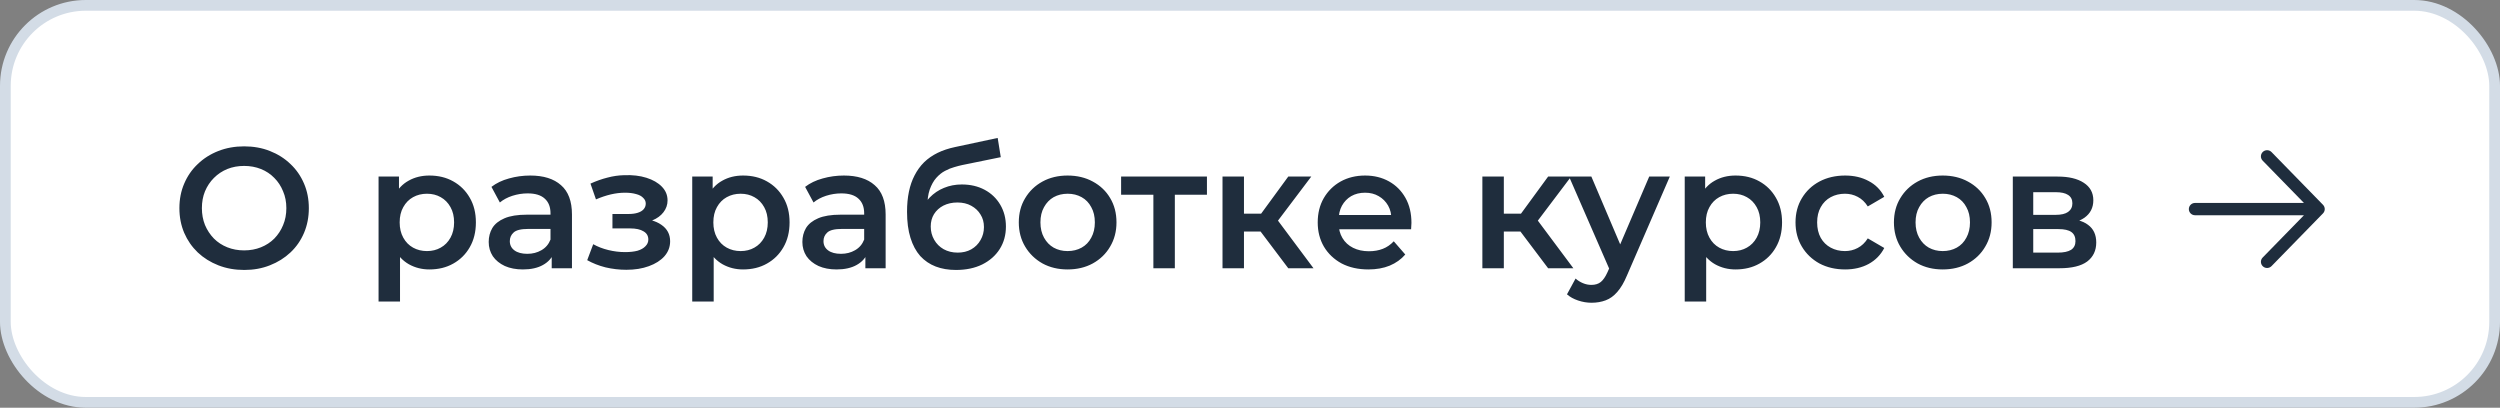 <?xml version="1.0" encoding="UTF-8"?> <svg xmlns="http://www.w3.org/2000/svg" width="233" height="38" viewBox="0 0 233 38" fill="none"><rect x="0" y="0" width="233" height="38" fill="#808080" stroke="none"/><rect x="0.5" y="0.5" width="232" height="37" rx="7.5" fill="white"></rect><rect x="0.5" y="0.5" width="232" height="37" rx="7.5" stroke="#D3DCE6"></rect><path d="M22.768 25.16C21.893 25.16 21.088 25.016 20.352 24.728C19.616 24.44 18.976 24.04 18.432 23.528C17.888 23.005 17.467 22.397 17.168 21.704C16.869 21 16.72 20.232 16.72 19.4C16.72 18.568 16.869 17.805 17.168 17.112C17.467 16.408 17.888 15.8 18.432 15.288C18.976 14.765 19.616 14.36 20.352 14.072C21.088 13.784 21.888 13.64 22.752 13.64C23.627 13.64 24.427 13.784 25.152 14.072C25.888 14.36 26.528 14.765 27.072 15.288C27.616 15.8 28.037 16.408 28.336 17.112C28.635 17.805 28.784 18.568 28.784 19.4C28.784 20.232 28.635 21 28.336 21.704C28.037 22.408 27.616 23.016 27.072 23.528C26.528 24.04 25.888 24.44 25.152 24.728C24.427 25.016 23.632 25.16 22.768 25.16ZM22.752 23.336C23.317 23.336 23.84 23.24 24.32 23.048C24.8 22.856 25.216 22.584 25.568 22.232C25.92 21.869 26.192 21.453 26.384 20.984C26.587 20.504 26.688 19.976 26.688 19.4C26.688 18.824 26.587 18.301 26.384 17.832C26.192 17.352 25.92 16.936 25.568 16.584C25.216 16.221 24.8 15.944 24.32 15.752C23.84 15.56 23.317 15.464 22.752 15.464C22.187 15.464 21.664 15.56 21.184 15.752C20.715 15.944 20.299 16.221 19.936 16.584C19.584 16.936 19.307 17.352 19.104 17.832C18.912 18.301 18.816 18.824 18.816 19.4C18.816 19.965 18.912 20.488 19.104 20.968C19.307 21.448 19.584 21.869 19.936 22.232C20.288 22.584 20.704 22.856 21.184 23.048C21.664 23.24 22.187 23.336 22.752 23.336ZM40.017 25.112C39.324 25.112 38.69 24.952 38.114 24.632C37.548 24.312 37.095 23.832 36.754 23.192C36.423 22.541 36.258 21.72 36.258 20.728C36.258 19.725 36.417 18.904 36.737 18.264C37.068 17.624 37.516 17.149 38.081 16.84C38.647 16.52 39.292 16.36 40.017 16.36C40.86 16.36 41.602 16.541 42.242 16.904C42.892 17.267 43.404 17.773 43.778 18.424C44.161 19.075 44.353 19.843 44.353 20.728C44.353 21.613 44.161 22.387 43.778 23.048C43.404 23.699 42.892 24.205 42.242 24.568C41.602 24.931 40.86 25.112 40.017 25.112ZM35.282 28.104V16.456H37.185V18.472L37.121 20.744L37.282 23.016V28.104H35.282ZM39.794 23.4C40.273 23.4 40.7 23.293 41.074 23.08C41.458 22.867 41.761 22.557 41.986 22.152C42.209 21.747 42.322 21.272 42.322 20.728C42.322 20.173 42.209 19.699 41.986 19.304C41.761 18.899 41.458 18.589 41.074 18.376C40.7 18.163 40.273 18.056 39.794 18.056C39.313 18.056 38.882 18.163 38.498 18.376C38.114 18.589 37.809 18.899 37.586 19.304C37.361 19.699 37.249 20.173 37.249 20.728C37.249 21.272 37.361 21.747 37.586 22.152C37.809 22.557 38.114 22.867 38.498 23.08C38.882 23.293 39.313 23.4 39.794 23.4ZM51.419 25V23.272L51.307 22.904V19.88C51.307 19.293 51.131 18.84 50.779 18.52C50.427 18.189 49.893 18.024 49.179 18.024C48.699 18.024 48.224 18.099 47.755 18.248C47.296 18.397 46.907 18.605 46.587 18.872L45.803 17.416C46.261 17.064 46.805 16.803 47.435 16.632C48.075 16.451 48.736 16.36 49.419 16.36C50.656 16.36 51.611 16.659 52.283 17.256C52.965 17.843 53.307 18.755 53.307 19.992V25H51.419ZM48.731 25.112C48.091 25.112 47.531 25.005 47.051 24.792C46.571 24.568 46.197 24.264 45.931 23.88C45.675 23.485 45.547 23.043 45.547 22.552C45.547 22.072 45.659 21.64 45.883 21.256C46.117 20.872 46.496 20.568 47.019 20.344C47.541 20.12 48.235 20.008 49.099 20.008H51.579V21.336H49.243C48.56 21.336 48.101 21.448 47.867 21.672C47.632 21.885 47.515 22.152 47.515 22.472C47.515 22.835 47.659 23.123 47.947 23.336C48.235 23.549 48.635 23.656 49.147 23.656C49.637 23.656 50.075 23.544 50.459 23.32C50.853 23.096 51.136 22.765 51.307 22.328L51.643 23.528C51.451 24.029 51.104 24.419 50.603 24.696C50.112 24.973 49.488 25.112 48.731 25.112ZM58.376 25.144C57.725 25.144 57.08 25.069 56.44 24.92C55.811 24.76 55.24 24.536 54.728 24.248L55.288 22.76C55.704 22.995 56.173 23.176 56.696 23.304C57.219 23.432 57.742 23.496 58.264 23.496C58.712 23.496 59.096 23.453 59.416 23.368C59.736 23.272 59.981 23.133 60.152 22.952C60.334 22.771 60.424 22.563 60.424 22.328C60.424 21.987 60.275 21.731 59.976 21.56C59.688 21.379 59.272 21.288 58.728 21.288H57.08V19.944H58.568C58.91 19.944 59.197 19.907 59.432 19.832C59.678 19.757 59.864 19.645 59.992 19.496C60.12 19.347 60.184 19.171 60.184 18.968C60.184 18.765 60.104 18.589 59.944 18.44C59.795 18.28 59.576 18.163 59.288 18.088C59 18.003 58.654 17.96 58.248 17.96C57.822 17.96 57.379 18.013 56.92 18.12C56.472 18.227 56.014 18.381 55.544 18.584L55.032 17.112C55.576 16.867 56.104 16.68 56.616 16.552C57.139 16.413 57.656 16.339 58.168 16.328C58.947 16.296 59.64 16.376 60.248 16.568C60.856 16.76 61.336 17.037 61.688 17.4C62.04 17.763 62.216 18.189 62.216 18.68C62.216 19.085 62.088 19.453 61.832 19.784C61.587 20.104 61.245 20.355 60.808 20.536C60.382 20.717 59.891 20.808 59.336 20.808L59.4 20.376C60.349 20.376 61.096 20.568 61.64 20.952C62.184 21.325 62.456 21.837 62.456 22.488C62.456 23.011 62.28 23.475 61.928 23.88C61.576 24.275 61.091 24.584 60.472 24.808C59.864 25.032 59.166 25.144 58.376 25.144ZM69.252 25.112C68.558 25.112 67.924 24.952 67.348 24.632C66.782 24.312 66.329 23.832 65.988 23.192C65.657 22.541 65.492 21.72 65.492 20.728C65.492 19.725 65.652 18.904 65.972 18.264C66.302 17.624 66.751 17.149 67.316 16.84C67.881 16.52 68.526 16.36 69.252 16.36C70.094 16.36 70.836 16.541 71.476 16.904C72.126 17.267 72.638 17.773 73.012 18.424C73.396 19.075 73.588 19.843 73.588 20.728C73.588 21.613 73.396 22.387 73.012 23.048C72.638 23.699 72.126 24.205 71.476 24.568C70.836 24.931 70.094 25.112 69.252 25.112ZM64.516 28.104V16.456H66.42V18.472L66.356 20.744L66.516 23.016V28.104H64.516ZM69.028 23.4C69.508 23.4 69.934 23.293 70.308 23.08C70.692 22.867 70.996 22.557 71.22 22.152C71.444 21.747 71.556 21.272 71.556 20.728C71.556 20.173 71.444 19.699 71.22 19.304C70.996 18.899 70.692 18.589 70.308 18.376C69.934 18.163 69.508 18.056 69.028 18.056C68.548 18.056 68.116 18.163 67.732 18.376C67.348 18.589 67.044 18.899 66.82 19.304C66.596 19.699 66.484 20.173 66.484 20.728C66.484 21.272 66.596 21.747 66.82 22.152C67.044 22.557 67.348 22.867 67.732 23.08C68.116 23.293 68.548 23.4 69.028 23.4ZM80.653 25V23.272L80.541 22.904V19.88C80.541 19.293 80.365 18.84 80.013 18.52C79.661 18.189 79.128 18.024 78.413 18.024C77.933 18.024 77.458 18.099 76.989 18.248C76.53 18.397 76.141 18.605 75.821 18.872L75.037 17.416C75.496 17.064 76.04 16.803 76.669 16.632C77.309 16.451 77.97 16.36 78.653 16.36C79.89 16.36 80.845 16.659 81.517 17.256C82.2 17.843 82.541 18.755 82.541 19.992V25H80.653ZM77.965 25.112C77.325 25.112 76.765 25.005 76.285 24.792C75.805 24.568 75.432 24.264 75.165 23.88C74.909 23.485 74.781 23.043 74.781 22.552C74.781 22.072 74.893 21.64 75.117 21.256C75.352 20.872 75.73 20.568 76.253 20.344C76.776 20.12 77.469 20.008 78.333 20.008H80.813V21.336H78.477C77.794 21.336 77.336 21.448 77.101 21.672C76.866 21.885 76.749 22.152 76.749 22.472C76.749 22.835 76.893 23.123 77.181 23.336C77.469 23.549 77.869 23.656 78.381 23.656C78.872 23.656 79.309 23.544 79.693 23.32C80.088 23.096 80.37 22.765 80.541 22.328L80.877 23.528C80.685 24.029 80.338 24.419 79.837 24.696C79.346 24.973 78.722 25.112 77.965 25.112ZM89.096 25.16C88.392 25.16 87.763 25.053 87.208 24.84C86.653 24.627 86.173 24.301 85.768 23.864C85.373 23.416 85.069 22.851 84.856 22.168C84.642 21.485 84.536 20.675 84.536 19.736C84.536 19.053 84.594 18.429 84.712 17.864C84.829 17.299 85.005 16.792 85.24 16.344C85.475 15.885 85.768 15.48 86.12 15.128C86.483 14.776 86.904 14.483 87.384 14.248C87.864 14.013 88.408 13.832 89.016 13.704L92.984 12.856L93.272 14.648L89.672 15.384C89.469 15.427 89.224 15.491 88.936 15.576C88.659 15.651 88.371 15.768 88.072 15.928C87.784 16.077 87.512 16.296 87.256 16.584C87.01 16.861 86.808 17.224 86.648 17.672C86.499 18.109 86.424 18.659 86.424 19.32C86.424 19.523 86.429 19.677 86.44 19.784C86.461 19.88 86.477 19.987 86.488 20.104C86.509 20.211 86.52 20.371 86.52 20.584L85.768 19.8C85.981 19.256 86.275 18.792 86.648 18.408C87.032 18.013 87.475 17.715 87.976 17.512C88.488 17.299 89.043 17.192 89.64 17.192C90.44 17.192 91.149 17.357 91.768 17.688C92.386 18.019 92.872 18.483 93.224 19.08C93.576 19.677 93.752 20.355 93.752 21.112C93.752 21.901 93.56 22.6 93.176 23.208C92.792 23.816 92.248 24.296 91.544 24.648C90.85 24.989 90.034 25.16 89.096 25.16ZM89.256 23.544C89.736 23.544 90.157 23.443 90.52 23.24C90.893 23.027 91.181 22.739 91.384 22.376C91.597 22.013 91.704 21.608 91.704 21.16C91.704 20.712 91.597 20.323 91.384 19.992C91.181 19.651 90.893 19.379 90.52 19.176C90.157 18.973 89.725 18.872 89.224 18.872C88.744 18.872 88.312 18.968 87.928 19.16C87.555 19.352 87.261 19.619 87.048 19.96C86.845 20.291 86.744 20.675 86.744 21.112C86.744 21.56 86.85 21.971 87.064 22.344C87.277 22.717 87.57 23.011 87.944 23.224C88.328 23.437 88.765 23.544 89.256 23.544ZM99.496 25.112C98.621 25.112 97.842 24.925 97.16 24.552C96.477 24.168 95.938 23.645 95.544 22.984C95.149 22.323 94.952 21.571 94.952 20.728C94.952 19.875 95.149 19.123 95.544 18.472C95.938 17.811 96.477 17.293 97.16 16.92C97.842 16.547 98.621 16.36 99.496 16.36C100.381 16.36 101.165 16.547 101.848 16.92C102.541 17.293 103.08 17.805 103.464 18.456C103.858 19.107 104.056 19.864 104.056 20.728C104.056 21.571 103.858 22.323 103.464 22.984C103.08 23.645 102.541 24.168 101.848 24.552C101.165 24.925 100.381 25.112 99.496 25.112ZM99.496 23.4C99.986 23.4 100.424 23.293 100.808 23.08C101.192 22.867 101.49 22.557 101.704 22.152C101.928 21.747 102.04 21.272 102.04 20.728C102.04 20.173 101.928 19.699 101.704 19.304C101.49 18.899 101.192 18.589 100.808 18.376C100.424 18.163 99.992 18.056 99.512 18.056C99.021 18.056 98.584 18.163 98.2 18.376C97.826 18.589 97.528 18.899 97.304 19.304C97.08 19.699 96.968 20.173 96.968 20.728C96.968 21.272 97.08 21.747 97.304 22.152C97.528 22.557 97.826 22.867 98.2 23.08C98.584 23.293 99.016 23.4 99.496 23.4ZM107.495 25V17.672L107.959 18.152H104.487V16.456H112.487V18.152H109.031L109.495 17.672V25H107.495ZM120.066 25L116.978 20.904L118.61 19.896L122.418 25H120.066ZM113.938 25V16.456H115.938V25H113.938ZM115.346 21.576V19.912H118.242V21.576H115.346ZM118.802 20.968L116.93 20.744L120.066 16.456H122.21L118.802 20.968ZM127.531 25.112C126.582 25.112 125.75 24.925 125.035 24.552C124.331 24.168 123.782 23.645 123.387 22.984C123.003 22.323 122.811 21.571 122.811 20.728C122.811 19.875 122.998 19.123 123.371 18.472C123.755 17.811 124.278 17.293 124.939 16.92C125.611 16.547 126.374 16.36 127.227 16.36C128.059 16.36 128.8 16.541 129.451 16.904C130.102 17.267 130.614 17.779 130.987 18.44C131.36 19.101 131.547 19.88 131.547 20.776C131.547 20.861 131.542 20.957 131.531 21.064C131.531 21.171 131.526 21.272 131.515 21.368H124.395V20.04H130.459L129.675 20.456C129.686 19.965 129.584 19.533 129.371 19.16C129.158 18.787 128.864 18.493 128.491 18.28C128.128 18.067 127.707 17.96 127.227 17.96C126.736 17.96 126.304 18.067 125.931 18.28C125.568 18.493 125.28 18.792 125.067 19.176C124.864 19.549 124.763 19.992 124.763 20.504V20.824C124.763 21.336 124.88 21.789 125.115 22.184C125.35 22.579 125.68 22.883 126.107 23.096C126.534 23.309 127.024 23.416 127.579 23.416C128.059 23.416 128.491 23.341 128.875 23.192C129.259 23.043 129.6 22.808 129.899 22.488L130.971 23.72C130.587 24.168 130.102 24.515 129.515 24.76C128.939 24.995 128.278 25.112 127.531 25.112ZM144.285 25L141.197 20.904L142.829 19.896L146.637 25H144.285ZM138.157 25V16.456H140.157V25H138.157ZM139.565 21.576V19.912H142.461V21.576H139.565ZM143.021 20.968L141.149 20.744L144.285 16.456H146.429L143.021 20.968ZM148.331 28.216C147.915 28.216 147.499 28.147 147.083 28.008C146.667 27.869 146.32 27.677 146.043 27.432L146.843 25.96C147.045 26.141 147.275 26.285 147.531 26.392C147.787 26.499 148.048 26.552 148.315 26.552C148.677 26.552 148.971 26.461 149.195 26.28C149.419 26.099 149.627 25.795 149.819 25.368L150.315 24.248L150.475 24.008L153.707 16.456H155.627L151.627 25.688C151.36 26.328 151.061 26.835 150.731 27.208C150.411 27.581 150.048 27.843 149.643 27.992C149.248 28.141 148.811 28.216 148.331 28.216ZM150.091 25.304L146.235 16.456H148.315L151.451 23.832L150.091 25.304ZM161.752 25.112C161.059 25.112 160.424 24.952 159.848 24.632C159.283 24.312 158.829 23.832 158.488 23.192C158.157 22.541 157.992 21.72 157.992 20.728C157.992 19.725 158.152 18.904 158.472 18.264C158.803 17.624 159.251 17.149 159.816 16.84C160.381 16.52 161.027 16.36 161.752 16.36C162.595 16.36 163.336 16.541 163.976 16.904C164.627 17.267 165.139 17.773 165.512 18.424C165.896 19.075 166.088 19.843 166.088 20.728C166.088 21.613 165.896 22.387 165.512 23.048C165.139 23.699 164.627 24.205 163.976 24.568C163.336 24.931 162.595 25.112 161.752 25.112ZM157.016 28.104V16.456H158.92V18.472L158.856 20.744L159.016 23.016V28.104H157.016ZM161.528 23.4C162.008 23.4 162.435 23.293 162.808 23.08C163.192 22.867 163.496 22.557 163.72 22.152C163.944 21.747 164.056 21.272 164.056 20.728C164.056 20.173 163.944 19.699 163.72 19.304C163.496 18.899 163.192 18.589 162.808 18.376C162.435 18.163 162.008 18.056 161.528 18.056C161.048 18.056 160.616 18.163 160.232 18.376C159.848 18.589 159.544 18.899 159.32 19.304C159.096 19.699 158.984 20.173 158.984 20.728C158.984 21.272 159.096 21.747 159.32 22.152C159.544 22.557 159.848 22.867 160.232 23.08C160.616 23.293 161.048 23.4 161.528 23.4ZM171.966 25.112C171.07 25.112 170.27 24.925 169.566 24.552C168.873 24.168 168.329 23.645 167.934 22.984C167.54 22.323 167.342 21.571 167.342 20.728C167.342 19.875 167.54 19.123 167.934 18.472C168.329 17.811 168.873 17.293 169.566 16.92C170.27 16.547 171.07 16.36 171.966 16.36C172.798 16.36 173.529 16.531 174.158 16.872C174.798 17.203 175.284 17.693 175.614 18.344L174.078 19.24C173.822 18.835 173.508 18.536 173.134 18.344C172.772 18.152 172.377 18.056 171.95 18.056C171.46 18.056 171.017 18.163 170.622 18.376C170.228 18.589 169.918 18.899 169.694 19.304C169.47 19.699 169.358 20.173 169.358 20.728C169.358 21.283 169.47 21.763 169.694 22.168C169.918 22.563 170.228 22.867 170.622 23.08C171.017 23.293 171.46 23.4 171.95 23.4C172.377 23.4 172.772 23.304 173.134 23.112C173.508 22.92 173.822 22.621 174.078 22.216L175.614 23.112C175.284 23.752 174.798 24.248 174.158 24.6C173.529 24.941 172.798 25.112 171.966 25.112ZM181.058 25.112C180.184 25.112 179.405 24.925 178.722 24.552C178.04 24.168 177.501 23.645 177.106 22.984C176.712 22.323 176.514 21.571 176.514 20.728C176.514 19.875 176.712 19.123 177.106 18.472C177.501 17.811 178.04 17.293 178.722 16.92C179.405 16.547 180.184 16.36 181.058 16.36C181.944 16.36 182.728 16.547 183.41 16.92C184.104 17.293 184.642 17.805 185.026 18.456C185.421 19.107 185.618 19.864 185.618 20.728C185.618 21.571 185.421 22.323 185.026 22.984C184.642 23.645 184.104 24.168 183.41 24.552C182.728 24.925 181.944 25.112 181.058 25.112ZM181.058 23.4C181.549 23.4 181.986 23.293 182.37 23.08C182.754 22.867 183.053 22.557 183.266 22.152C183.49 21.747 183.602 21.272 183.602 20.728C183.602 20.173 183.49 19.699 183.266 19.304C183.053 18.899 182.754 18.589 182.37 18.376C181.986 18.163 181.554 18.056 181.074 18.056C180.584 18.056 180.146 18.163 179.762 18.376C179.389 18.589 179.09 18.899 178.866 19.304C178.642 19.699 178.53 20.173 178.53 20.728C178.53 21.272 178.642 21.747 178.866 22.152C179.09 22.557 179.389 22.867 179.762 23.08C180.146 23.293 180.578 23.4 181.058 23.4ZM187.594 25V16.456H191.77C192.805 16.456 193.615 16.648 194.202 17.032C194.799 17.416 195.098 17.96 195.098 18.664C195.098 19.357 194.821 19.901 194.266 20.296C193.711 20.68 192.975 20.872 192.058 20.872L192.298 20.376C193.333 20.376 194.101 20.568 194.602 20.952C195.114 21.325 195.37 21.875 195.37 22.6C195.37 23.357 195.087 23.949 194.522 24.376C193.957 24.792 193.098 25 191.946 25H187.594ZM189.498 23.544H191.786C192.33 23.544 192.741 23.459 193.018 23.288C193.295 23.107 193.434 22.835 193.434 22.472C193.434 22.088 193.306 21.805 193.05 21.624C192.794 21.443 192.394 21.352 191.85 21.352H189.498V23.544ZM189.498 20.024H191.594C192.106 20.024 192.49 19.933 192.746 19.752C193.013 19.56 193.146 19.293 193.146 18.952C193.146 18.6 193.013 18.339 192.746 18.168C192.49 17.997 192.106 17.912 191.594 17.912H189.498V20.024Z" fill="#1F2D3D"></path><path fill-rule="evenodd" clip-rule="evenodd" d="M204 19.488C204 19.171 204.258 18.914 204.576 18.914L214.728 18.914L210.88 14.972C210.658 14.745 210.664 14.382 210.892 14.161C211.12 13.94 211.484 13.945 211.706 14.172L216.504 19.088C216.721 19.311 216.721 19.665 216.504 19.887L211.706 24.803C211.484 25.03 211.12 25.035 210.892 24.814C210.664 24.593 210.658 24.23 210.88 24.003L214.728 20.061L204.576 20.061C204.258 20.061 204 19.804 204 19.488Z" fill="#1F2D3D"></path></svg> 